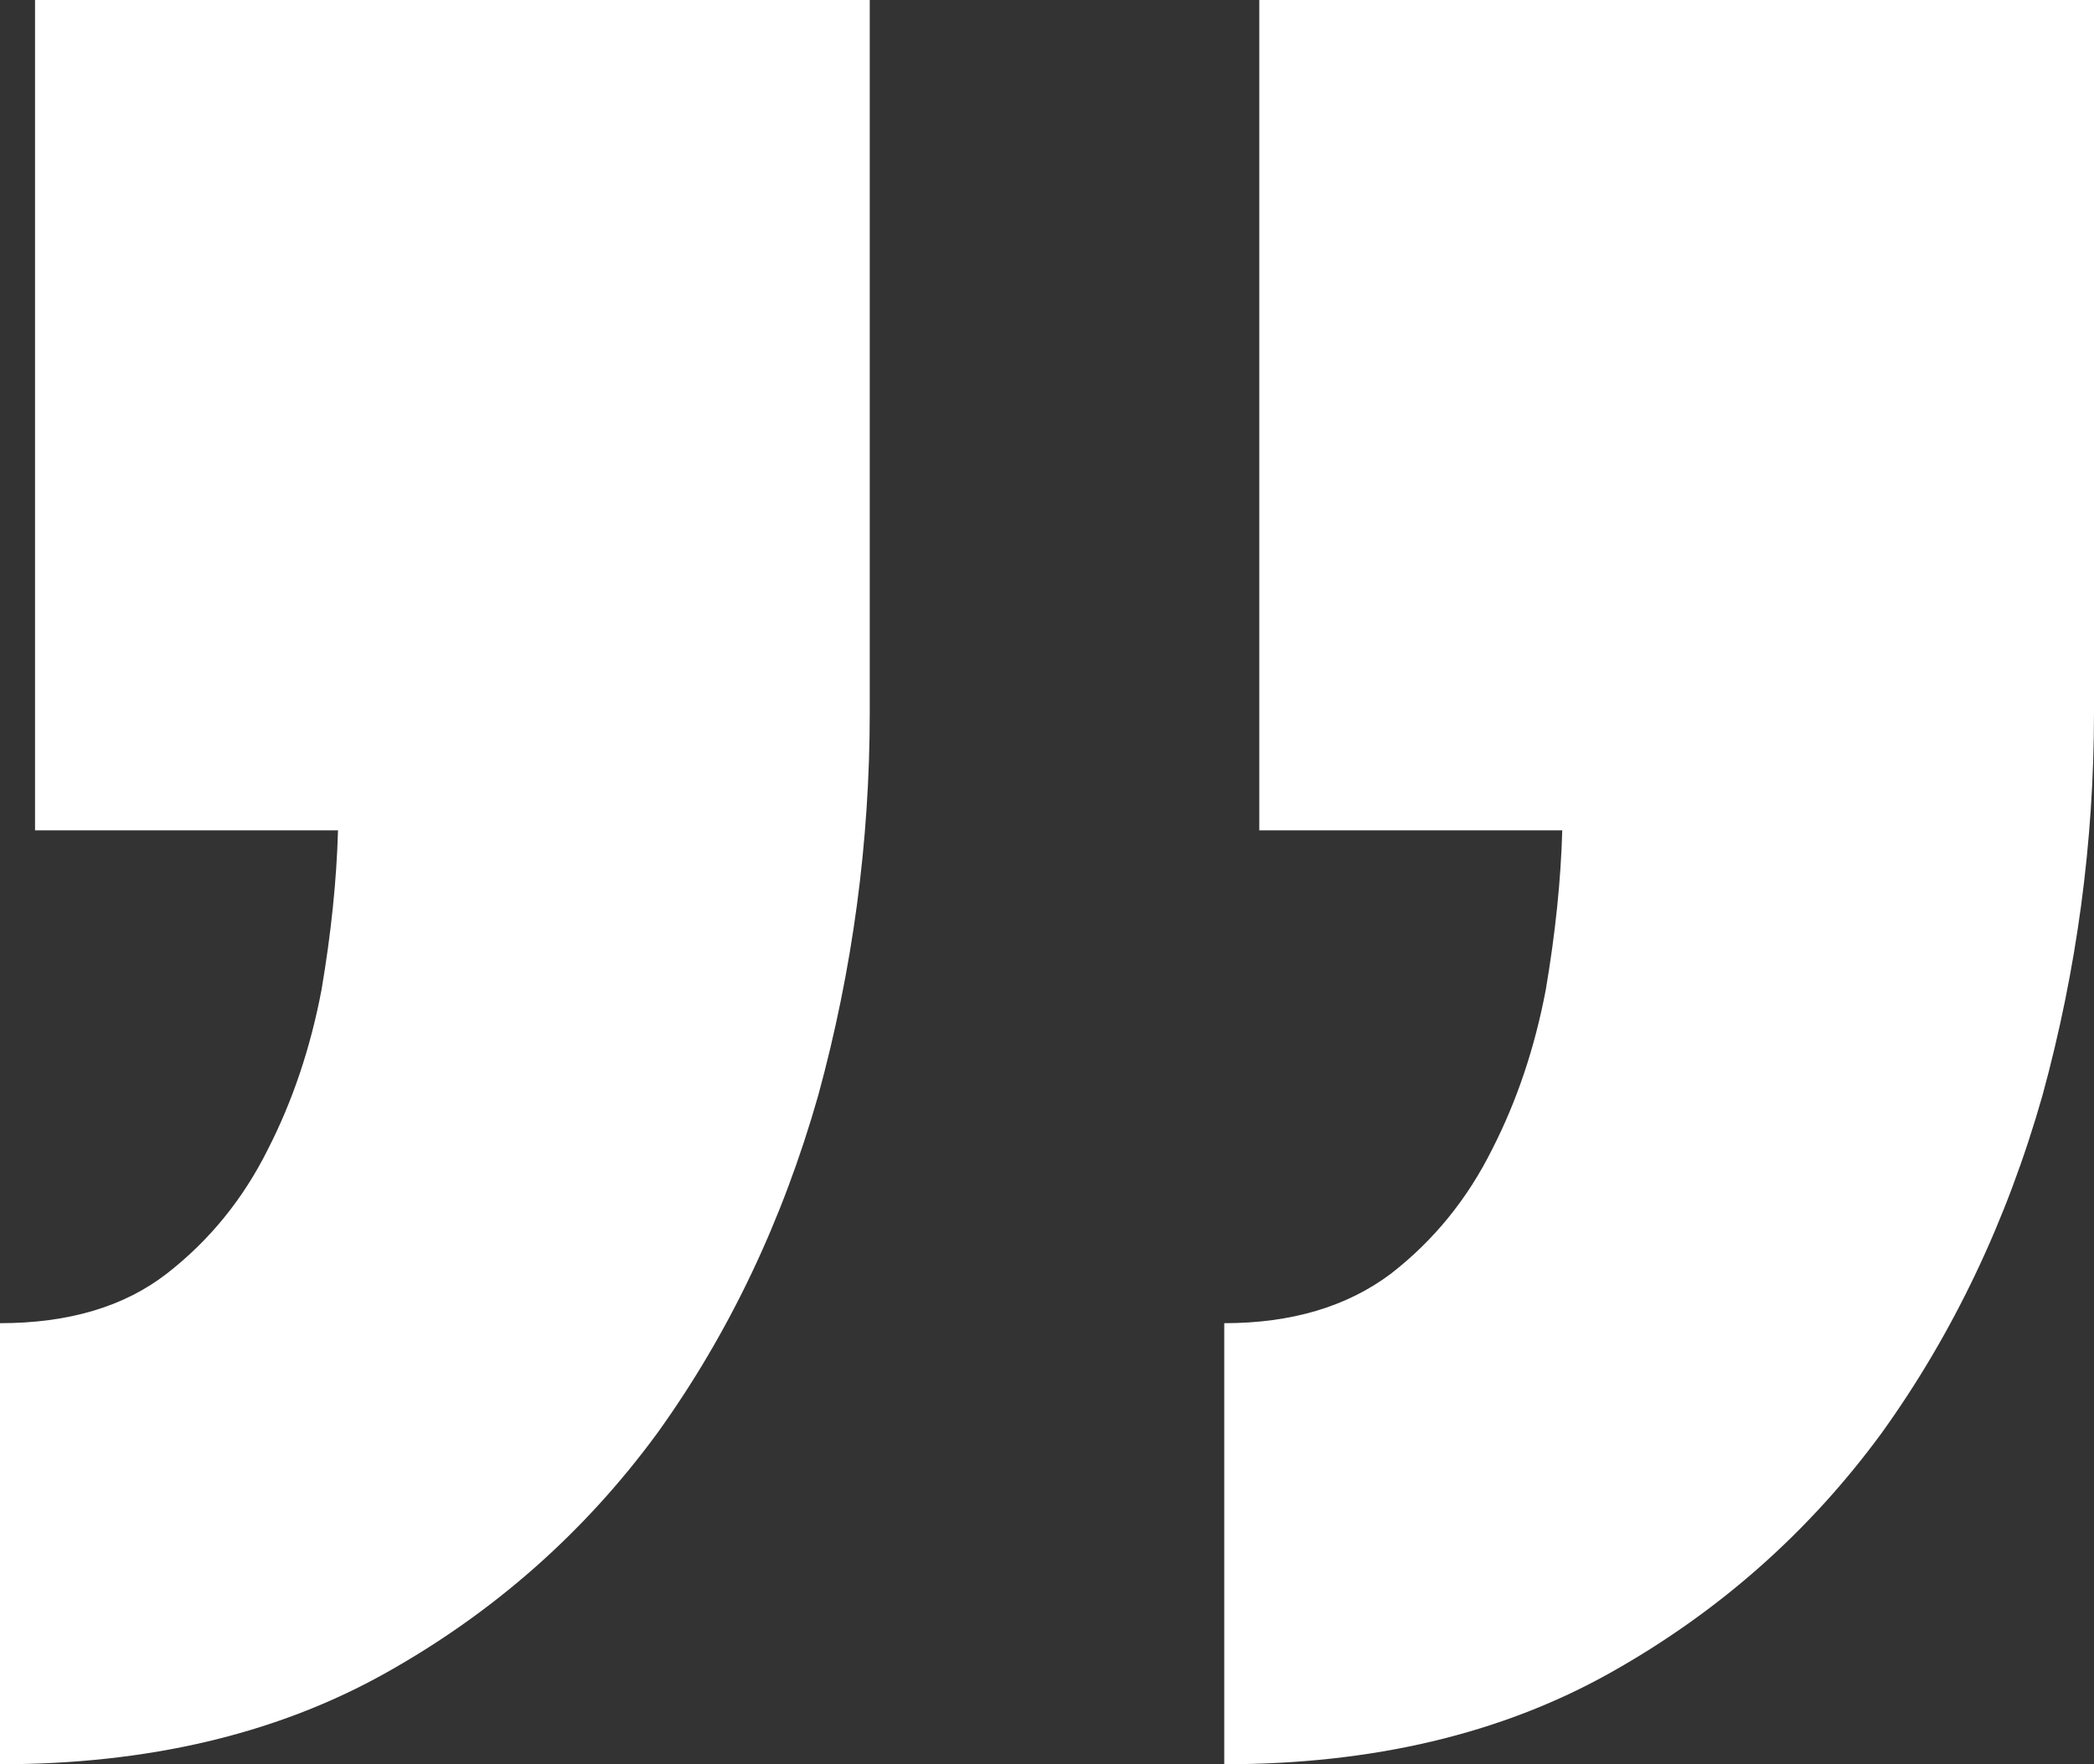 <svg width="127" height="107" viewBox="0 0 127 107" fill="none" xmlns="http://www.w3.org/2000/svg">
<rect x="0" y="0" width="127" height="107" fill="#333333" stroke="none"/>
<path d="M127 7.27681e-06L127 43.202C127 51.072 125.958 58.816 123.875 66.436C121.708 74.054 118.458 80.878 114.125 86.906C109.708 92.934 104.208 97.79 97.625 101.474C91.042 105.158 83.25 107 74.25 107L74.25 80.25C78.333 80.25 81.708 79.245 84.375 77.236C86.958 75.227 89 72.715 90.5 69.701C92 66.77 93.083 63.547 93.75 60.031C94.333 56.598 94.667 53.374 94.75 50.36L76.375 50.36L76.375 2.85103e-06L127 7.27681e-06ZM52.75 7.85663e-07L52.75 43.202C52.75 51.072 51.708 58.816 49.625 66.435C47.458 74.054 44.208 80.878 39.875 86.906C35.458 92.934 29.958 97.79 23.375 101.474C16.792 105.158 9 107 -1.20308e-05 107L-9.69227e-06 80.25C4.167 80.25 7.542 79.245 10.125 77.236C12.708 75.227 14.75 72.715 16.25 69.701C17.75 66.77 18.833 63.547 19.5 60.031C20.083 56.598 20.417 53.374 20.5 50.36L2.125 50.36L2.125 -3.64012e-06L52.75 7.85663e-07Z" fill="white"/>
</svg>
